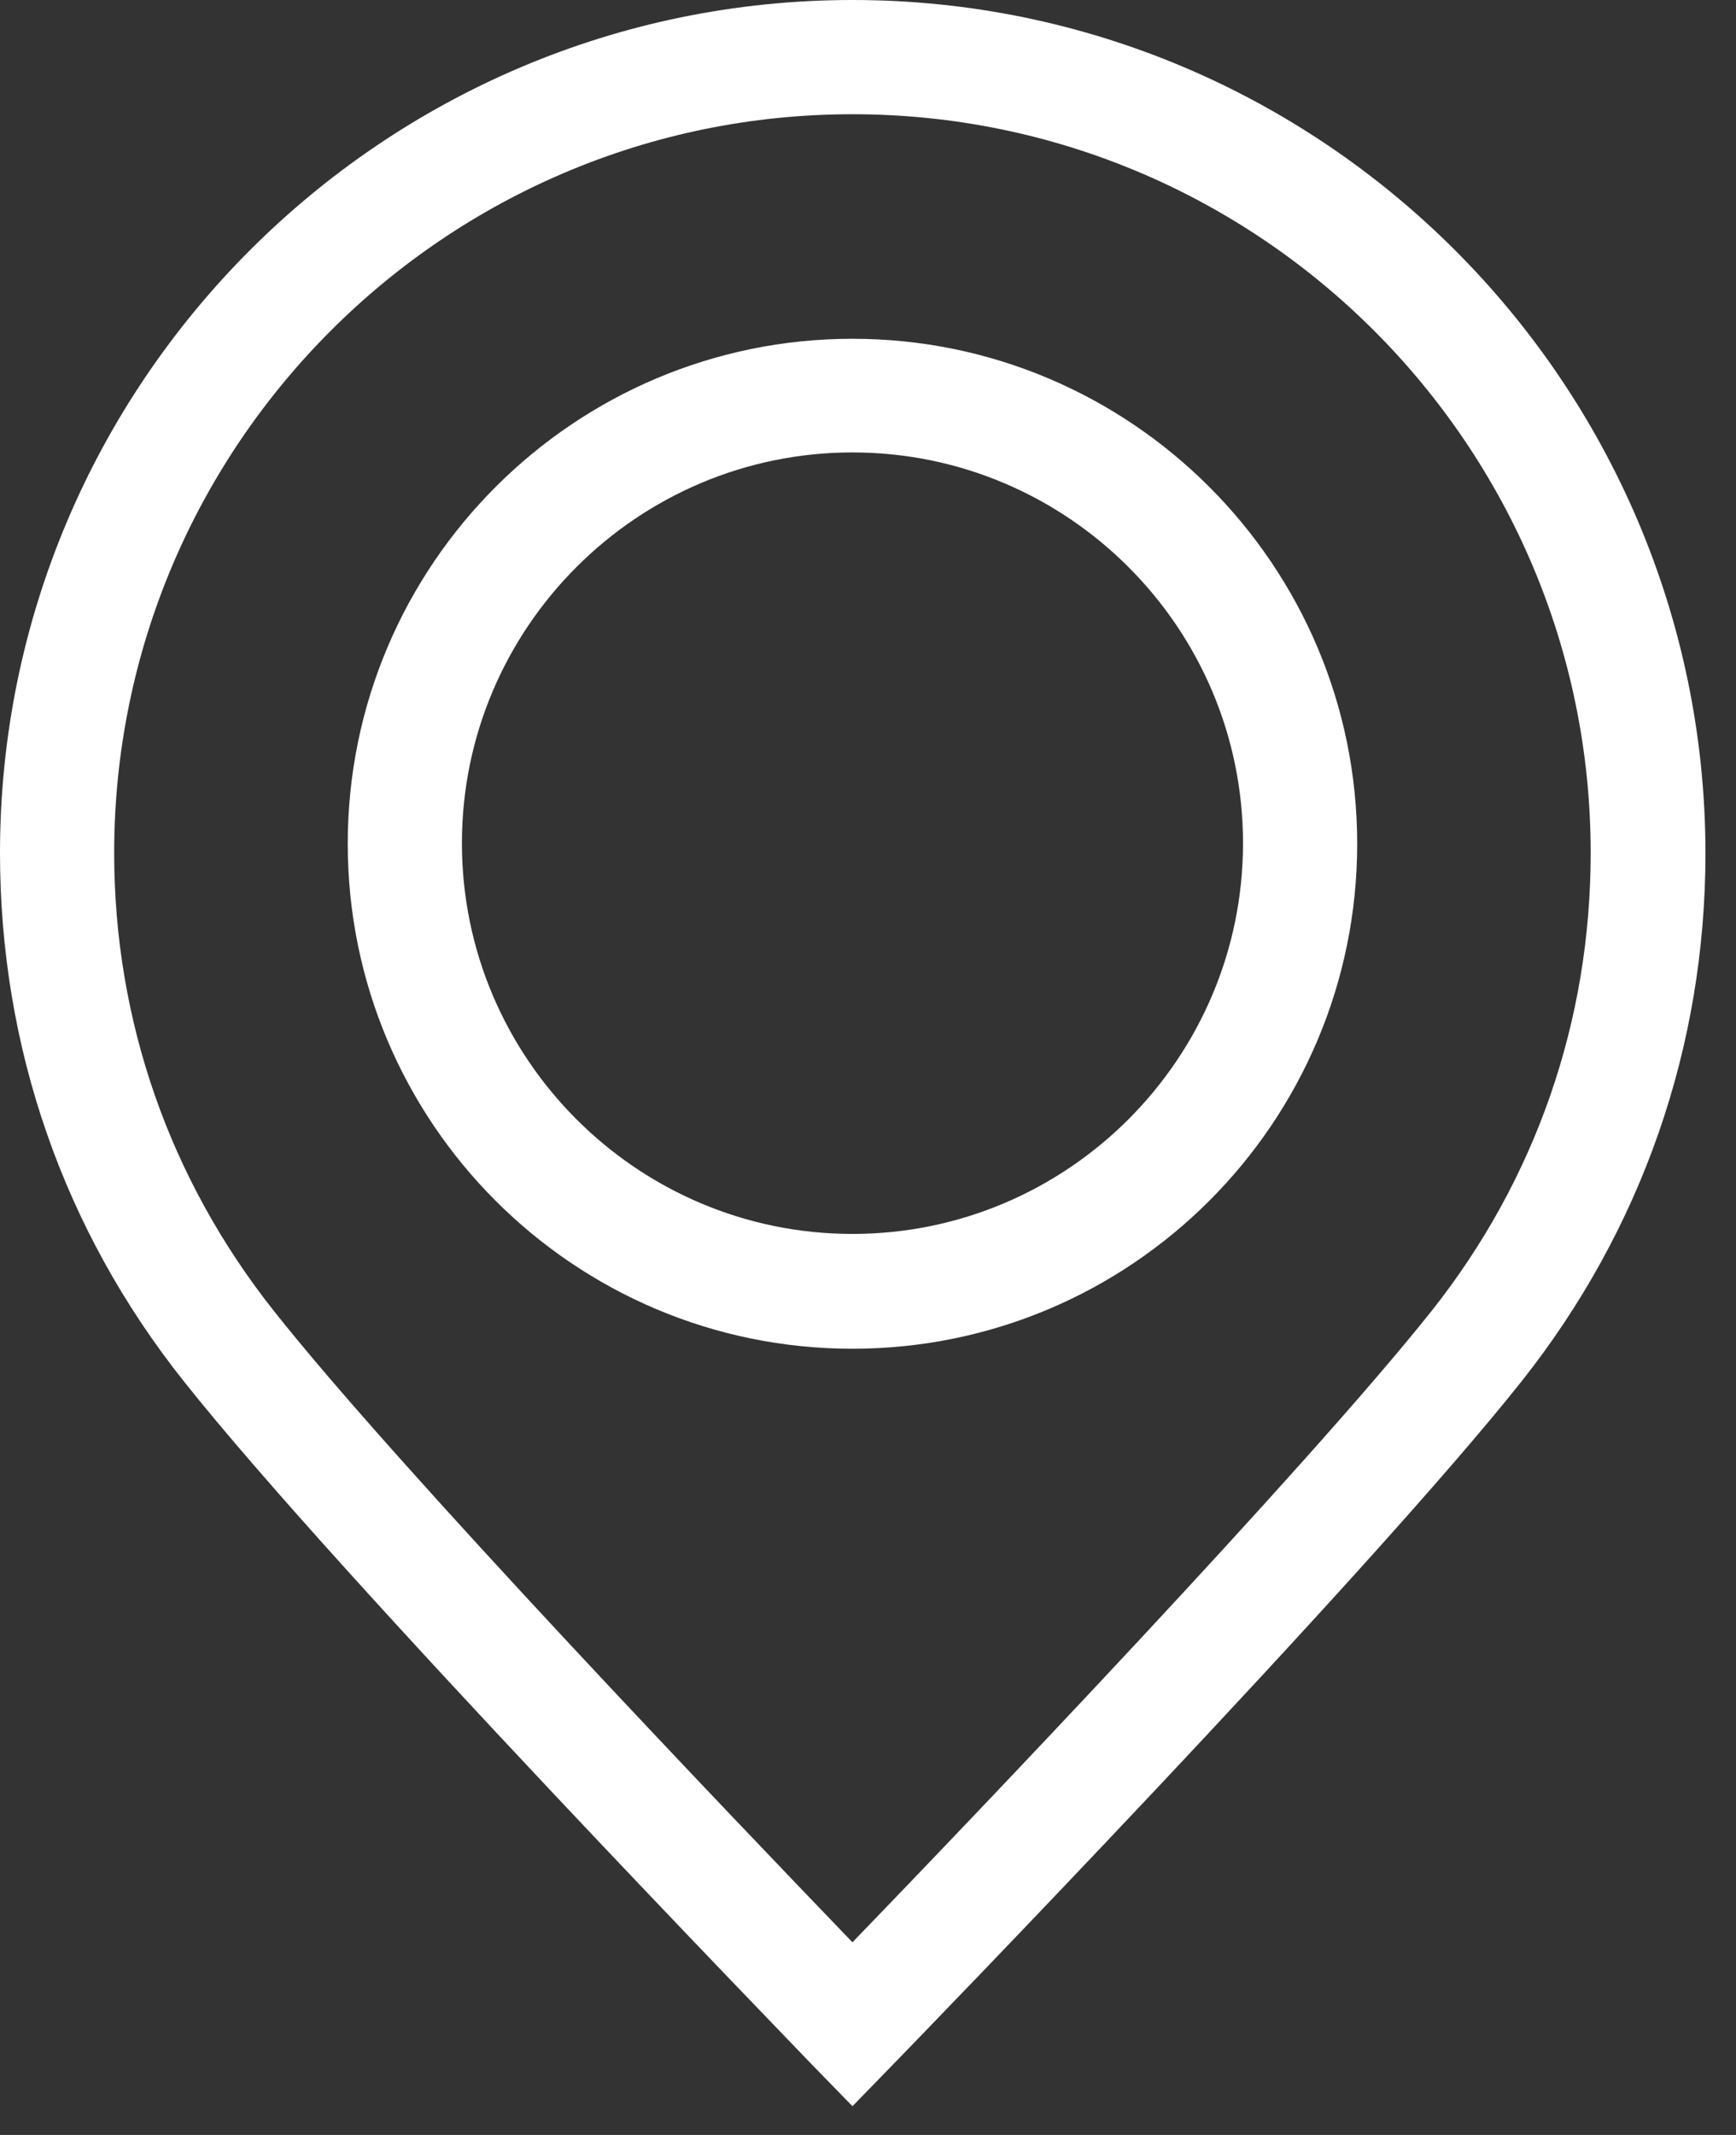 <svg width="48" height="59" viewBox="0 0 48 59" fill="none" xmlns="http://www.w3.org/2000/svg">
<rect x="0" y="0" width="48" height="59" fill="#333333" stroke="none"/>
<path d="M23.57 0C10.577 0 0 10.577 0 23.57C0 28.938 1.752 33.989 5.083 38.173C9.393 43.603 21.912 56.486 22.433 57.038L23.57 58.206L24.707 57.038C25.243 56.486 37.762 43.603 42.072 38.173C45.388 33.989 47.156 28.938 47.156 23.57C47.14 10.577 36.563 0 23.57 0ZM39.594 36.215C36.12 40.588 26.822 50.313 23.57 53.676C20.334 50.313 11.019 40.588 7.562 36.215C4.689 32.584 3.157 28.211 3.157 23.57C3.157 12.314 12.314 3.157 23.57 3.157C34.826 3.157 43.982 12.314 43.982 23.57C43.982 28.211 42.467 32.584 39.594 36.215Z" fill="white"/>
<path d="M23.57 9.362C15.882 9.362 9.615 15.613 9.615 23.317C9.615 31.021 15.866 37.273 23.57 37.273C31.274 37.273 37.526 31.021 37.526 23.317C37.526 15.613 31.259 9.362 23.57 9.362ZM23.57 34.1C17.619 34.1 12.772 29.253 12.772 23.302C12.772 17.35 17.619 12.503 23.57 12.503C29.522 12.503 34.369 17.35 34.369 23.302C34.369 29.253 29.522 34.1 23.57 34.1Z" fill="white"/>
</svg>
